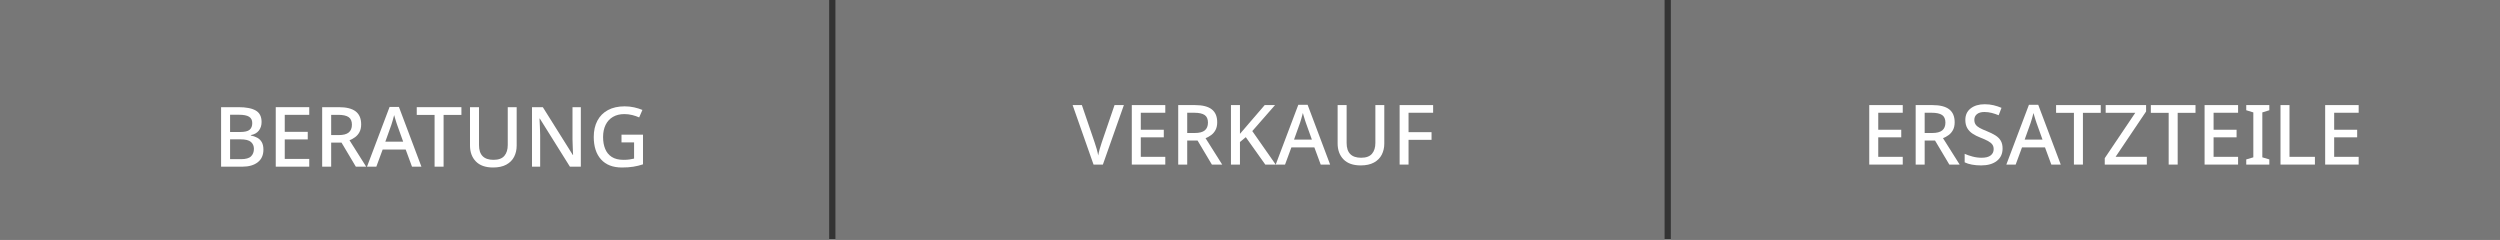 <?xml version="1.0" encoding="UTF-8"?><svg id="Ebene_1" xmlns="http://www.w3.org/2000/svg" viewBox="0 0 1200 115"><rect x="0" y="0" width="1200" height="115" fill="#333333" stroke="none"/><defs><style>.cls-1{fill:none;isolation:isolate;}.cls-2{fill:#fff;}.cls-3{fill:#777;}</style></defs><rect id="Rechteck_54" class="cls-3" width="398" height="115"/><rect id="Rechteck_55" class="cls-3" x="401" width="398" height="115"/><rect id="Rechteck_56" class="cls-3" x="802" width="398" height="115"/><g id="BERATUNG" class="cls-1"><g class="cls-1"><path class="cls-2" d="m106.12,51.44h8.36c3.63,0,6.38.53,8.26,1.6s2.82,2.91,2.82,5.52c0,1.65-.45,3.04-1.34,4.16-.89,1.12-2.17,1.83-3.82,2.12v.2c1.12.21,2.14.57,3.06,1.06.92.49,1.65,1.2,2.18,2.12.53.92.8,2.13.8,3.62,0,2.61-.91,4.63-2.72,6.04-1.81,1.41-4.27,2.12-7.36,2.12h-10.24v-28.56Zm4.32,11.92h4.76c2.24,0,3.78-.36,4.62-1.08.84-.72,1.26-1.79,1.26-3.2s-.51-2.43-1.54-3.06c-1.03-.63-2.63-.94-4.82-.94h-4.28v8.28Zm0,3.52v9.52h5.24c2.29,0,3.9-.45,4.82-1.36.92-.91,1.38-2.11,1.38-3.6,0-1.36-.47-2.46-1.42-3.3-.95-.84-2.63-1.26-5.06-1.26h-4.96Z"/><path class="cls-2" d="m148.44,80h-16.08v-28.56h16.08v3.68h-11.76v8.16h11.04v3.64h-11.04v9.36h11.76v3.72Z"/><path class="cls-2" d="m162.64,51.44c3.65,0,6.35.68,8.1,2.04,1.75,1.36,2.62,3.43,2.62,6.2,0,1.47-.27,2.7-.8,3.7-.53,1-1.23,1.82-2.1,2.46-.87.64-1.77,1.13-2.7,1.48l8,12.68h-4.96l-6.88-11.56h-4.96v11.56h-4.32v-28.56h8Zm-.28,3.68h-3.4v9.72h3.6c2.21,0,3.83-.42,4.84-1.26,1.01-.84,1.52-2.09,1.52-3.74s-.53-2.92-1.6-3.64c-1.07-.72-2.72-1.08-4.96-1.08Z"/><path class="cls-2" d="m197.76,80l-3.04-8.24h-11.04l-3.04,8.24h-4.48l10.84-28.68h4.48l10.8,28.68h-4.52Zm-4.24-12l-2.88-8.04c-.11-.29-.25-.73-.44-1.32-.19-.59-.37-1.2-.56-1.84-.19-.64-.33-1.16-.44-1.56-.21.83-.45,1.71-.72,2.64-.27.93-.48,1.63-.64,2.08l-2.88,8.04h8.56Z"/><path class="cls-2" d="m212.92,80h-4.32v-24.84h-8.56v-3.72h21.44v3.72h-8.56v24.84Z"/><path class="cls-2" d="m248,51.44v18.48c0,1.97-.41,3.75-1.22,5.34-.81,1.59-2.06,2.84-3.74,3.76-1.68.92-3.8,1.38-6.36,1.38-3.63,0-6.38-.97-8.26-2.9s-2.82-4.49-2.82-7.66v-18.4h4.32v18.2c0,4.72,2.32,7.08,6.96,7.08,2.4,0,4.14-.64,5.22-1.92s1.62-3.01,1.62-5.2v-18.16h4.28Z"/><path class="cls-2" d="m278.8,80h-5.24l-14.44-23.08h-.16c.05,1.07.11,2.29.18,3.66.07,1.37.11,2.78.14,4.22v15.2h-3.92v-28.56h5.2l14.4,22.96h.12c-.03-.56-.06-1.27-.1-2.12s-.07-1.77-.1-2.74c-.03-.97-.05-1.89-.08-2.74v-15.36h4v28.56Z"/><path class="cls-2" d="m298.32,64.64h10.32v14.24c-1.52.51-3.07.89-4.66,1.14-1.59.25-3.39.38-5.42.38-4.37,0-7.73-1.29-10.06-3.88-2.33-2.59-3.5-6.19-3.5-10.8,0-2.99.58-5.58,1.74-7.78,1.16-2.2,2.85-3.9,5.06-5.1,2.21-1.2,4.89-1.8,8.04-1.8,1.57,0,3.08.16,4.52.48,1.44.32,2.77.73,4,1.24l-1.56,3.6c-.99-.45-2.09-.83-3.32-1.14-1.23-.31-2.49-.46-3.8-.46-2.11,0-3.93.45-5.46,1.34-1.53.89-2.71,2.17-3.52,3.82-.81,1.65-1.22,3.6-1.22,5.84s.33,4.03,1,5.68c.67,1.65,1.72,2.95,3.16,3.88s3.32,1.4,5.64,1.4c1.15,0,2.11-.06,2.9-.18.79-.12,1.51-.26,2.18-.42v-7.76h-6.04v-3.72Z"/></g></g><g id="VERKAUF" class="cls-1"><g class="cls-1"><path class="cls-2" d="m539.46,50.44l-10.08,28.56h-4.48l-10.04-28.56h4.44l6.12,17.92c.35.96.68,2.01,1,3.16.32,1.15.56,2.19.72,3.12.16-.93.4-1.97.72-3.12.32-1.15.65-2.21,1-3.2l6.12-17.88h4.48Z"/><path class="cls-2" d="m559.34,79h-16.08v-28.56h16.08v3.68h-11.76v8.16h11.04v3.64h-11.04v9.36h11.76v3.72Z"/><path class="cls-2" d="m573.54,50.44c3.65,0,6.35.68,8.1,2.04,1.75,1.36,2.62,3.43,2.62,6.2,0,1.47-.27,2.7-.8,3.7-.53,1-1.23,1.82-2.1,2.46-.87.64-1.77,1.13-2.7,1.48l8,12.68h-4.96l-6.88-11.56h-4.96v11.56h-4.32v-28.56h8Zm-.28,3.68h-3.4v9.72h3.6c2.21,0,3.83-.42,4.84-1.26,1.01-.84,1.52-2.09,1.52-3.74s-.53-2.92-1.6-3.64c-1.07-.72-2.72-1.08-4.96-1.08Z"/><path class="cls-2" d="m612.34,79h-5l-9.36-13.16-2.8,2.32v10.84h-4.32v-28.56h4.32v13.8c.67-.8,1.36-1.6,2.08-2.4.72-.8,1.41-1.61,2.08-2.44l7.72-8.96h4.96l-10.92,12.48,11.24,16.08Z"/><path class="cls-2" d="m633.94,79l-3.04-8.24h-11.04l-3.04,8.24h-4.48l10.84-28.68h4.48l10.8,28.68h-4.52Zm-4.24-12l-2.88-8.04c-.11-.29-.25-.73-.44-1.32-.19-.59-.37-1.2-.56-1.84-.19-.64-.33-1.16-.44-1.56-.21.83-.45,1.71-.72,2.64-.27.93-.48,1.63-.64,2.08l-2.88,8.04h8.56Z"/><path class="cls-2" d="m664.46,50.44v18.48c0,1.97-.41,3.75-1.22,5.34-.81,1.59-2.06,2.84-3.74,3.76-1.68.92-3.8,1.38-6.36,1.38-3.63,0-6.38-.97-8.26-2.9s-2.82-4.49-2.82-7.66v-18.4h4.32v18.2c0,4.72,2.32,7.08,6.96,7.08,2.4,0,4.14-.64,5.22-1.92s1.62-3.01,1.62-5.2v-18.16h4.28Z"/><path class="cls-2" d="m676.1,79h-4.28v-28.56h16.08v3.68h-11.8v9.32h11.04v3.68h-11.04v11.88Z"/></g></g><g id="ERSATZTEILE" class="cls-1"><g class="cls-1"><path class="cls-2" d="m913.32,79h-16.08v-28.56h16.08v3.68h-11.76v8.16h11.04v3.64h-11.04v9.36h11.76v3.72Z"/><path class="cls-2" d="m927.52,50.44c3.65,0,6.35.68,8.1,2.04,1.75,1.36,2.62,3.43,2.62,6.2,0,1.47-.27,2.7-.8,3.7-.53,1-1.23,1.82-2.1,2.46-.87.64-1.77,1.13-2.7,1.48l8,12.68h-4.96l-6.88-11.56h-4.96v11.56h-4.32v-28.56h8Zm-.28,3.68h-3.4v9.72h3.6c2.21,0,3.83-.42,4.84-1.26,1.01-.84,1.52-2.09,1.52-3.74s-.53-2.92-1.6-3.64c-1.07-.72-2.72-1.08-4.96-1.08Z"/><path class="cls-2" d="m961.24,71.28c0,2.53-.92,4.52-2.76,5.96-1.84,1.44-4.36,2.16-7.56,2.16-1.57,0-3.04-.13-4.4-.38-1.36-.25-2.52-.62-3.48-1.1v-4.08c1.07.48,2.32.91,3.76,1.3,1.44.39,2.91.58,4.4.58,1.92,0,3.36-.37,4.32-1.12.96-.75,1.44-1.75,1.44-3,0-.88-.21-1.62-.64-2.22-.43-.6-1.11-1.16-2.06-1.68-.95-.52-2.18-1.07-3.7-1.66-1.39-.53-2.63-1.16-3.72-1.88s-1.95-1.61-2.56-2.68c-.61-1.07-.92-2.37-.92-3.92,0-2.35.85-4.19,2.56-5.52,1.71-1.33,3.95-2,6.72-2,1.55,0,2.98.16,4.3.48,1.32.32,2.58.73,3.78,1.24l-1.36,3.56c-1.09-.45-2.21-.83-3.34-1.12-1.13-.29-2.3-.44-3.5-.44-1.57,0-2.77.35-3.6,1.04-.83.69-1.24,1.6-1.24,2.72,0,.88.2,1.62.6,2.22.4.6,1.04,1.15,1.92,1.64.88.49,2.04,1.02,3.48,1.58,1.6.64,2.97,1.31,4.1,2.02,1.13.71,1.99,1.56,2.58,2.56.59,1,.88,2.25.88,3.74Z"/><path class="cls-2" d="m984.64,79l-3.04-8.24h-11.04l-3.04,8.24h-4.48l10.84-28.68h4.48l10.8,28.68h-4.52Zm-4.24-12l-2.88-8.04c-.11-.29-.25-.73-.44-1.32-.19-.59-.38-1.2-.56-1.84-.19-.64-.33-1.16-.44-1.56-.21.83-.45,1.71-.72,2.64-.27.93-.48,1.63-.64,2.08l-2.88,8.04h8.56Z"/><path class="cls-2" d="m999.8,79h-4.32v-24.84h-8.56v-3.72h21.44v3.72h-8.56v24.84Z"/><path class="cls-2" d="m1030.48,79h-20.2v-3.08l14.64-21.76h-14.2v-3.72h19.4v3.08l-14.64,21.76h15v3.72Z"/><path class="cls-2" d="m1045.28,79h-4.32v-24.84h-8.56v-3.72h21.44v3.72h-8.56v24.84Z"/><path class="cls-2" d="m1074.28,79h-16.08v-28.56h16.08v3.68h-11.76v8.16h11.04v3.64h-11.04v9.36h11.76v3.72Z"/><path class="cls-2" d="m1089.28,79h-11.08v-2.48l3.4-1v-21.56l-3.4-1.04v-2.48h11.08v2.48l-3.36,1.04v21.56l3.36,1v2.48Z"/><path class="cls-2" d="m1094.64,79v-28.56h4.32v24.84h12.2v3.72h-16.52Z"/><path class="cls-2" d="m1132.16,79h-16.08v-28.56h16.08v3.68h-11.76v8.16h11.04v3.64h-11.04v9.36h11.76v3.72Z"/></g></g></svg>